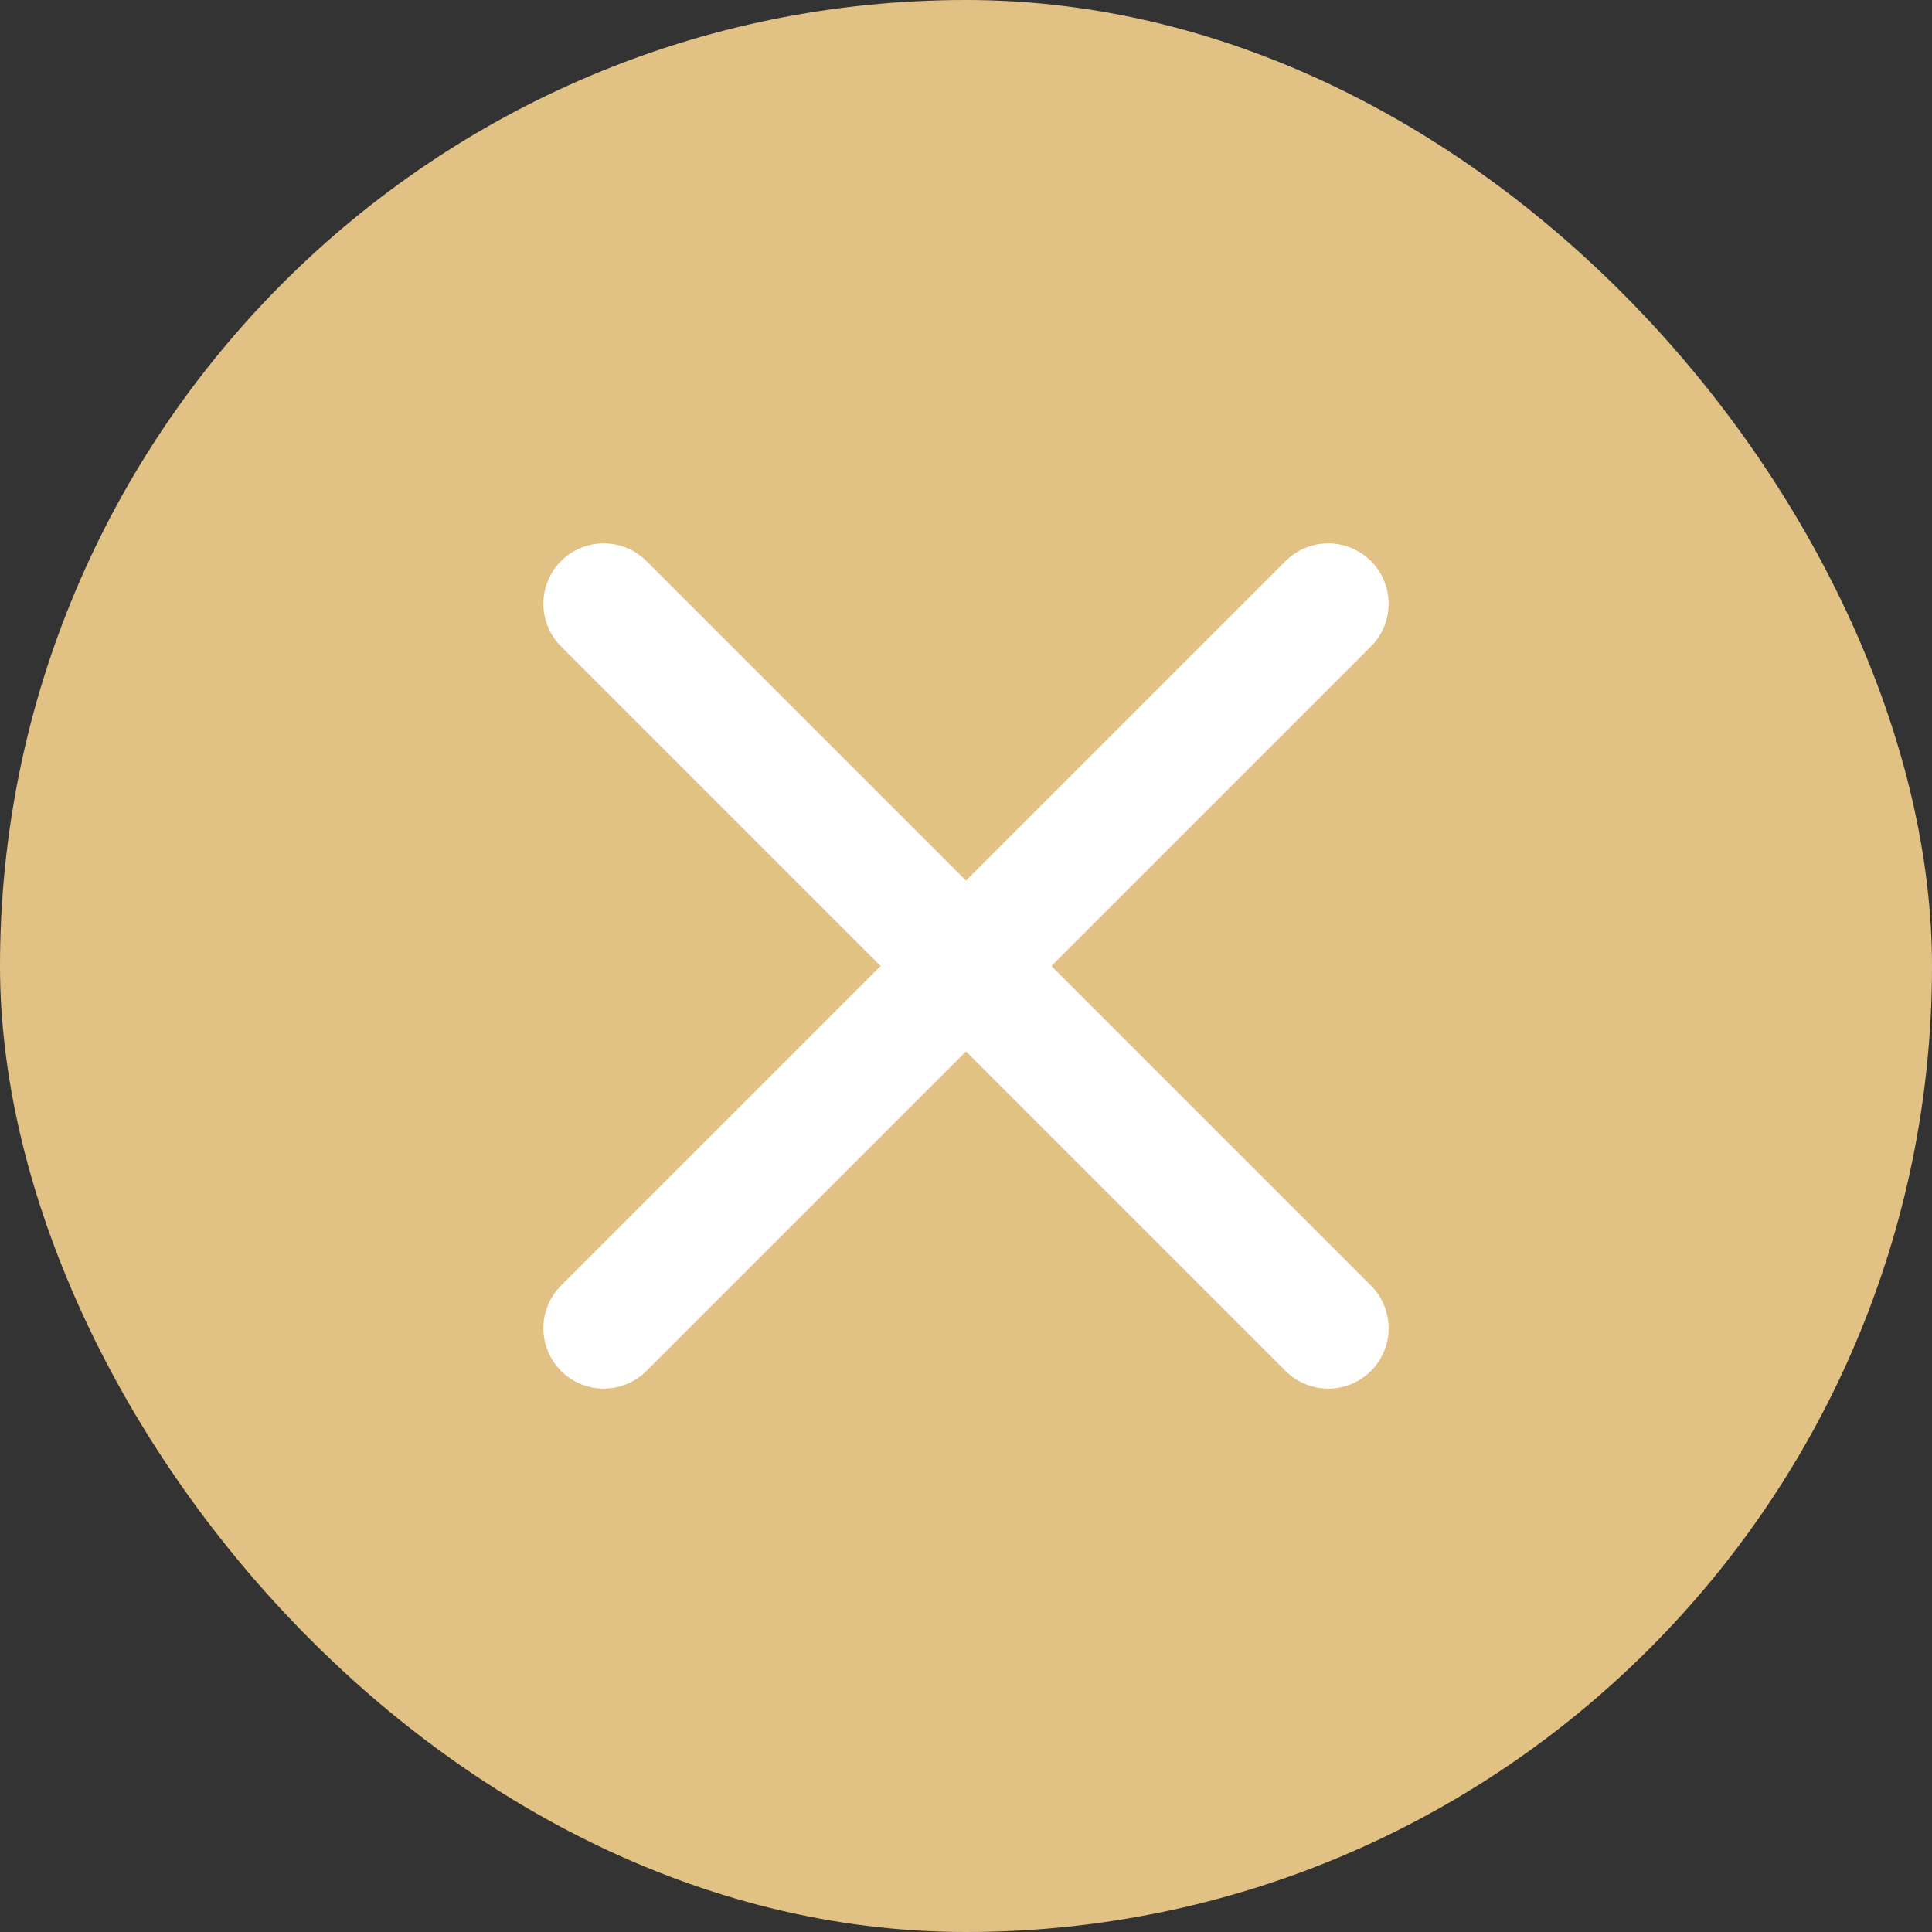 <svg width="32" height="32" viewBox="0 0 32 32" fill="none" xmlns="http://www.w3.org/2000/svg">
<rect x="0" y="0" width="32" height="32" fill="#333333" stroke="none"/>
<rect width="32" height="32" rx="16" fill="#E2C185"/>
<path d="M10 10L22 22" stroke="white" stroke-width="2" stroke-linecap="round"/>
<path d="M22 10L10 22" stroke="white" stroke-width="2" stroke-linecap="round"/>
</svg>
